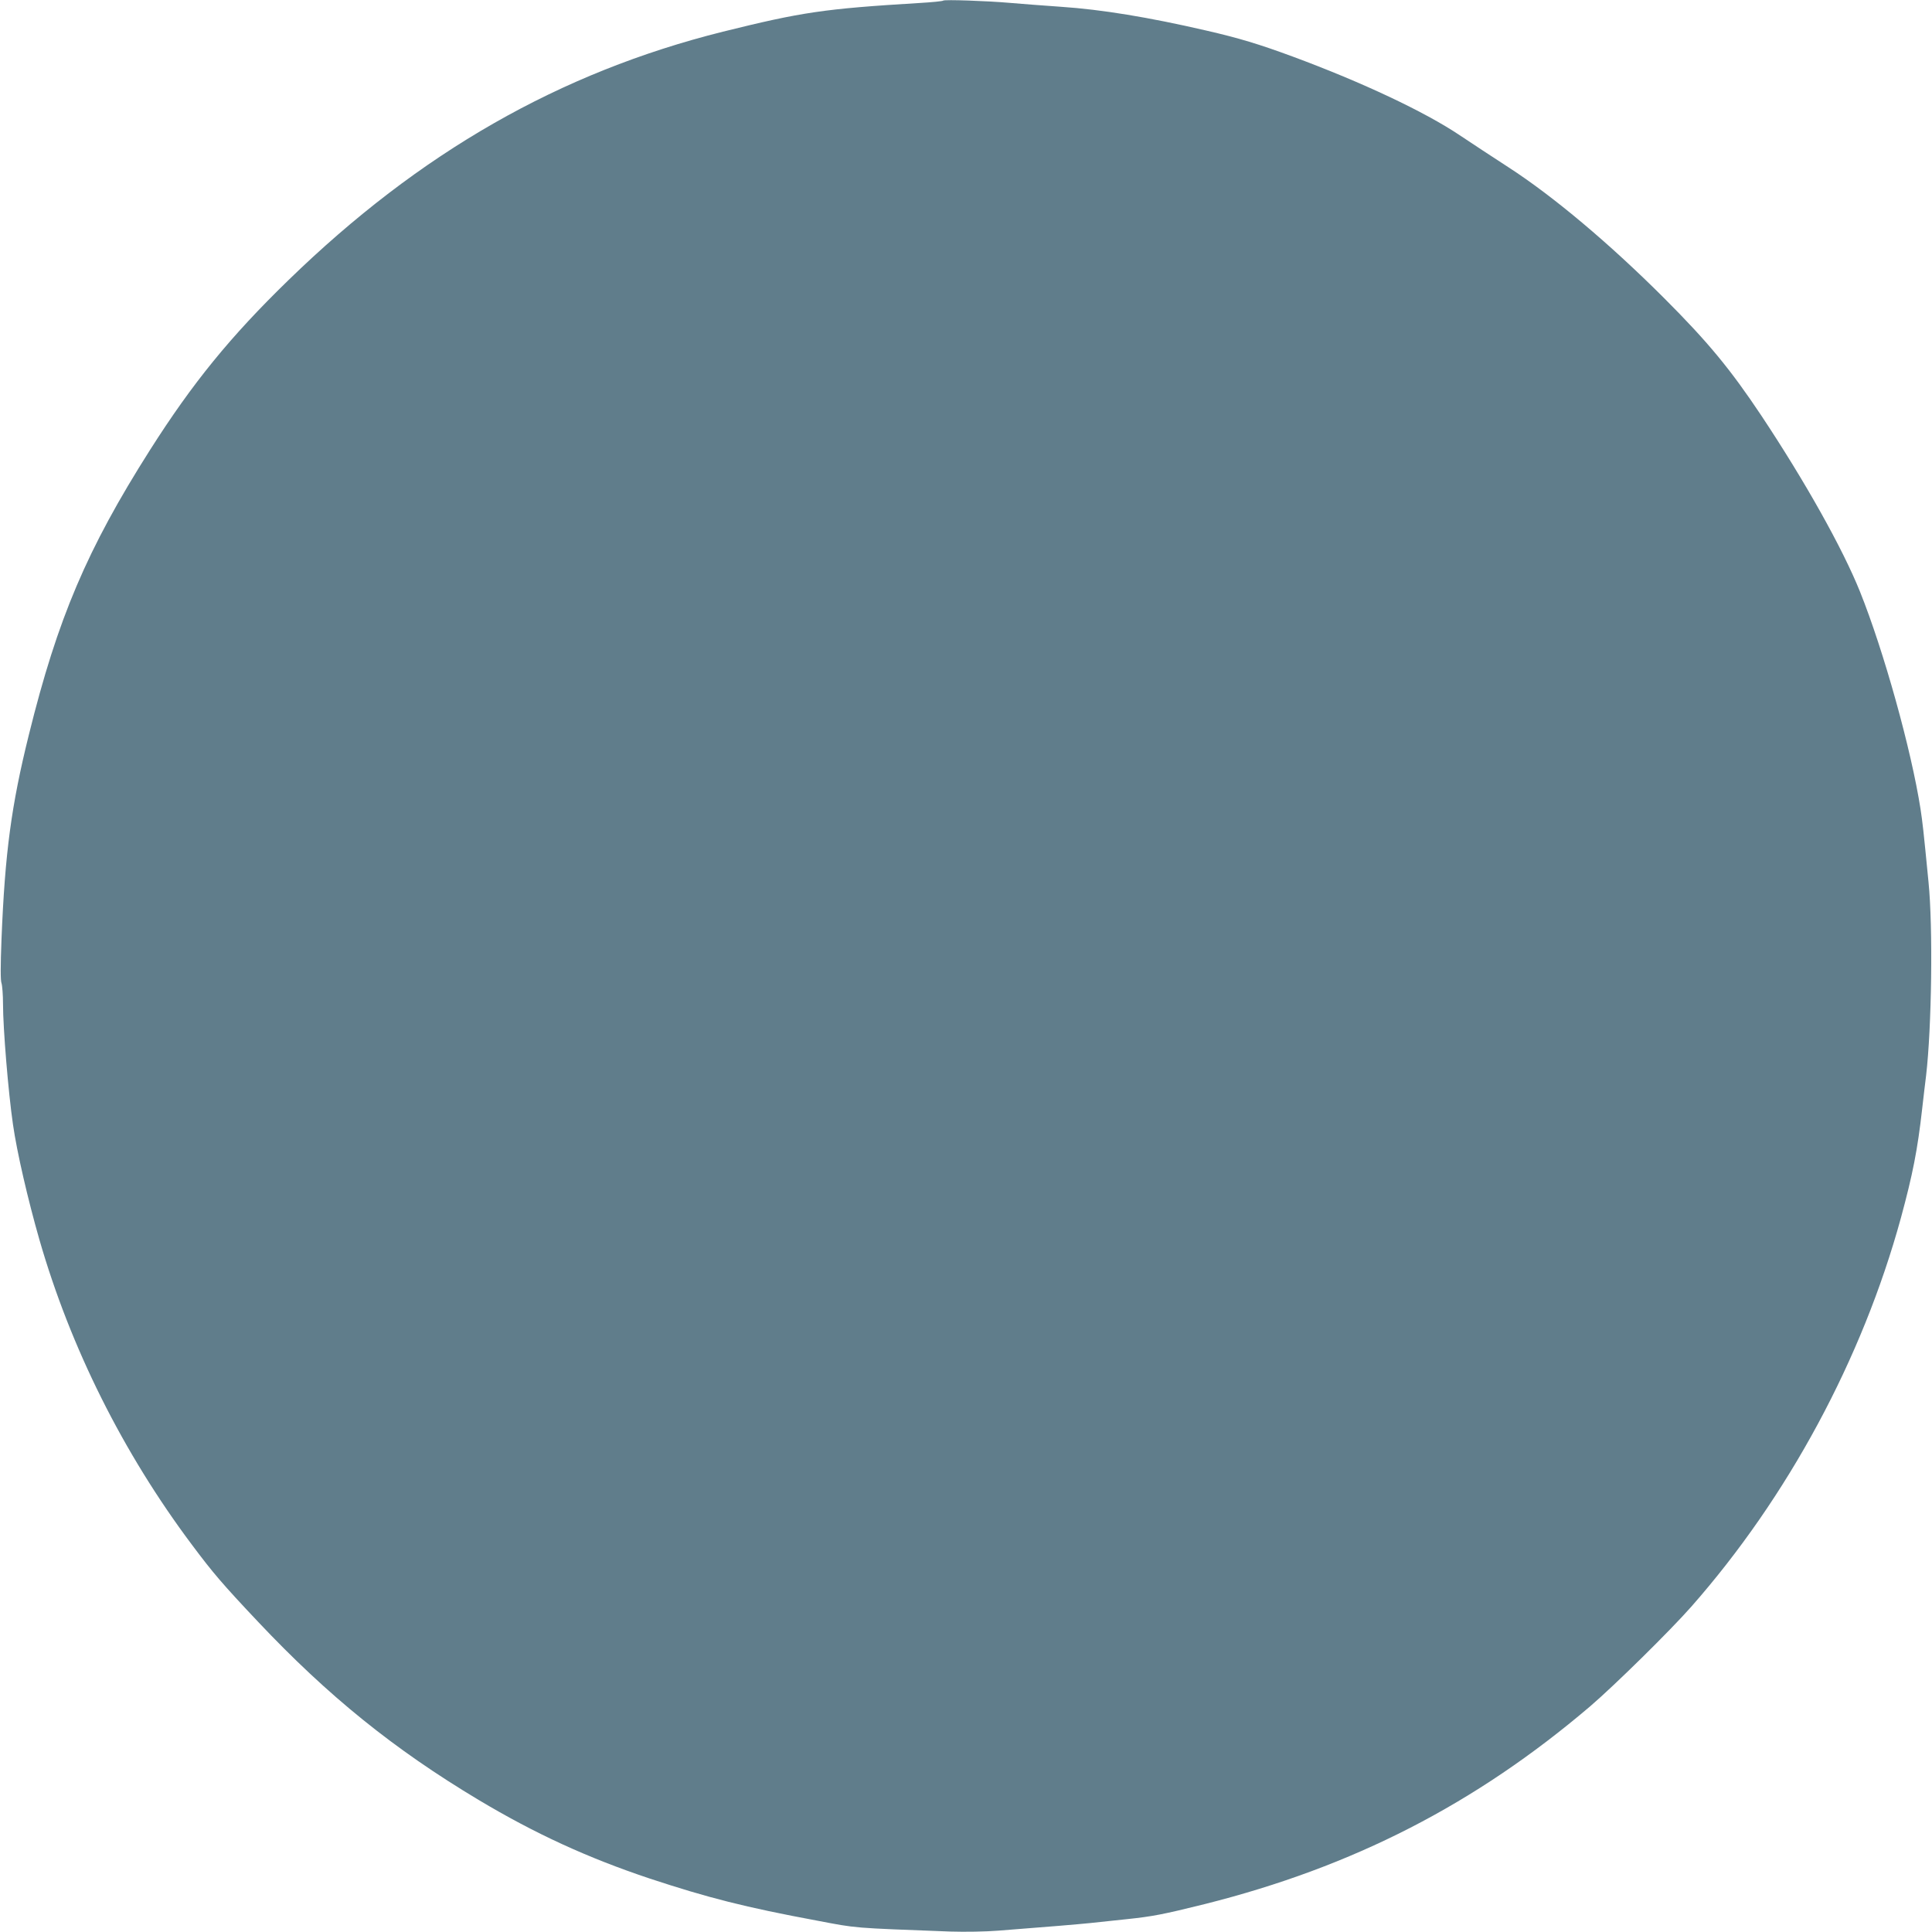 <?xml version="1.0" standalone="no"?>
<!DOCTYPE svg PUBLIC "-//W3C//DTD SVG 20010904//EN"
 "http://www.w3.org/TR/2001/REC-SVG-20010904/DTD/svg10.dtd">
<svg version="1.0" xmlns="http://www.w3.org/2000/svg"
 width="1280pt" height="1280pt" viewBox="0 0 1280 1280"
 preserveAspectRatio="xMidYMid meet">
<g transform="translate(0,1280) scale(0.1,-0.1)"
fill="#607d8b" stroke="none">
<path d="M6249 12796 c-3 -4 -75 -11 -160 -16 -629 -38 -776 -60 -1300 -190
-1080 -270 -2008 -800 -2878 -1646 -384 -373 -635 -681 -917 -1125 -417 -657
-612 -1115 -803 -1888 -116 -468 -158 -780 -181 -1352 -7 -183 -7 -275 0 -293
5 -15 10 -78 10 -139 0 -160 35 -585 66 -797 26 -183 99 -498 175 -763 206
-715 553 -1411 1011 -2022 139 -186 203 -261 438 -510 464 -492 900 -844 1461
-1180 375 -224 721 -383 1134 -521 385 -127 631 -190 1110 -279 268 -51 224
-47 880 -72 101 -3 231 -1 320 6 339 26 525 42 605 50 47 5 157 17 245 26 171
18 239 31 517 100 983 247 1792 662 2553 1310 162 139 528 499 670 660 641
728 1133 1642 1389 2576 78 288 110 448 141 724 9 77 20 176 26 220 37 318 46
981 16 1280 -35 359 -39 391 -53 485 -61 392 -243 1046 -401 1440 -115 286
-363 729 -654 1167 -204 306 -353 487 -644 778 -358 358 -734 675 -1033 868
-99 64 -243 159 -321 211 -231 155 -644 350 -1106 521 -222 82 -357 123 -575
173 -381 88 -692 139 -960 157 -124 9 -277 20 -340 26 -148 13 -433 23 -441
15z"/>
</g>
</svg>
